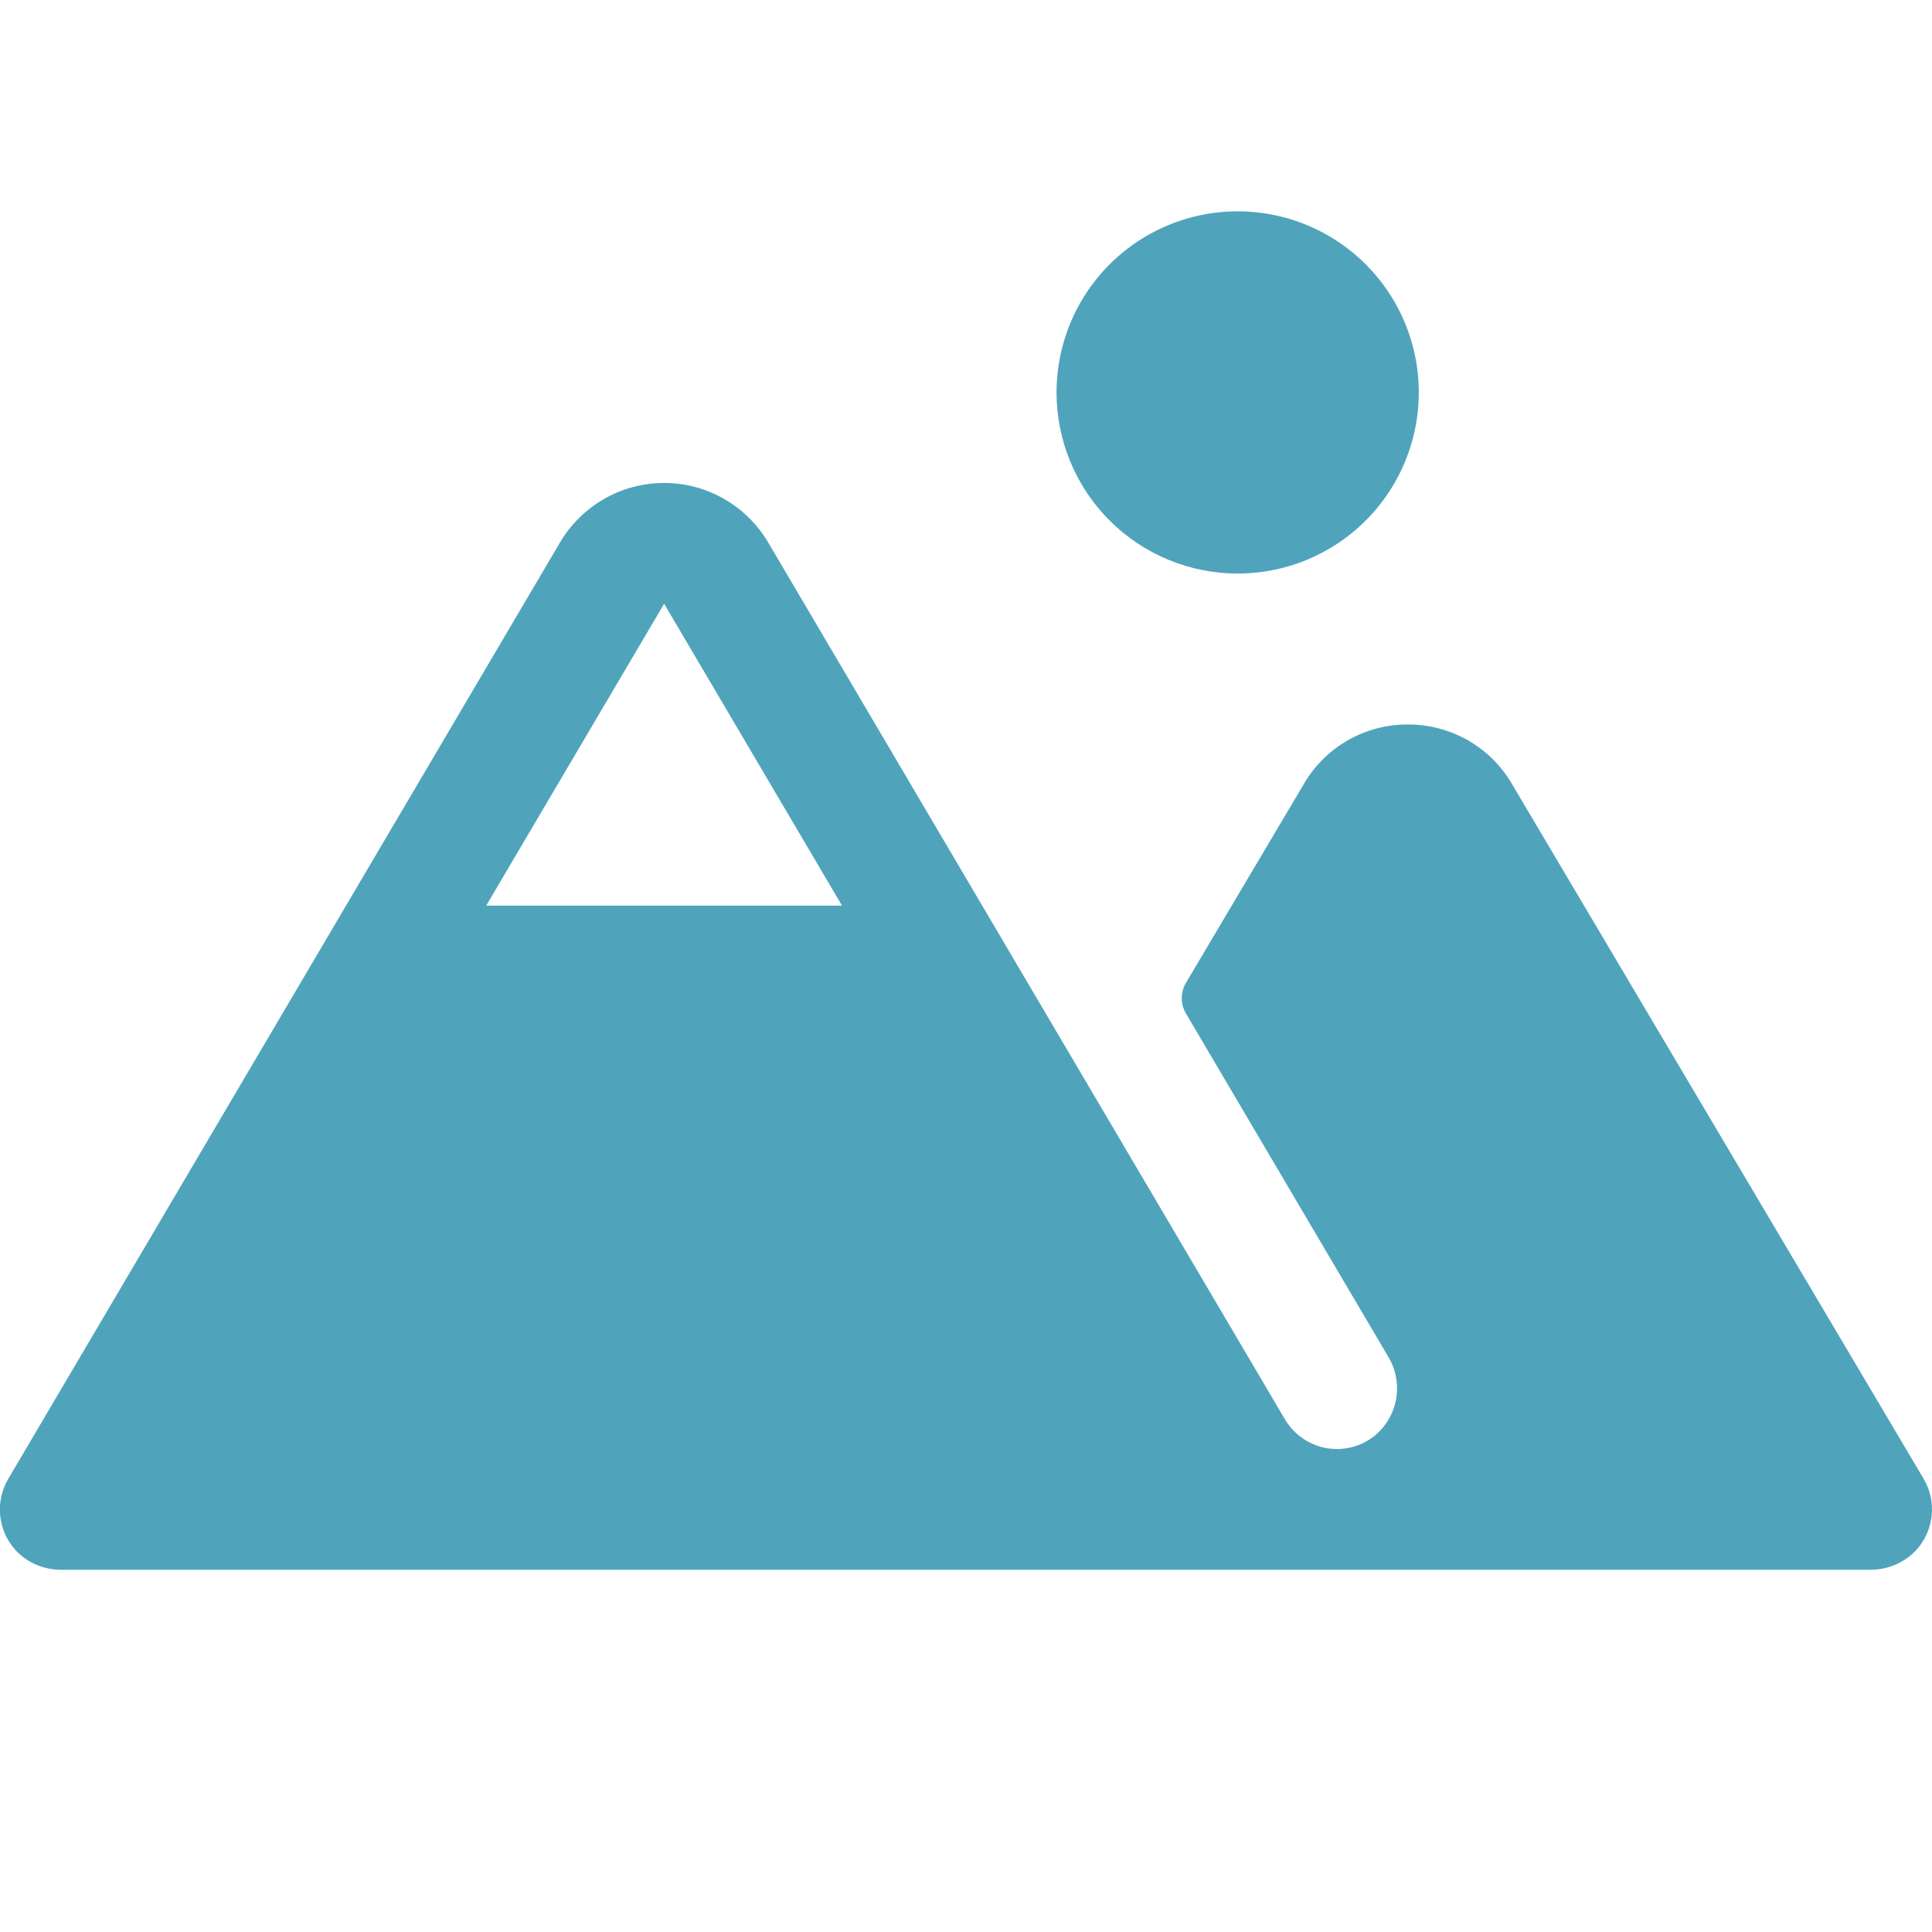<svg width="44" height="44" viewBox="0 0 44 44" fill="none" xmlns="http://www.w3.org/2000/svg">
<g clip-path="url(#clip0_60_316)">
<path d="M43.807 33.674L34.43 17.848C34.188 17.435 33.842 17.094 33.426 16.857C33.011 16.621 32.541 16.498 32.063 16.5C31.585 16.497 31.115 16.621 30.7 16.857C30.285 17.094 29.939 17.435 29.698 17.848L27.01 22.383C26.947 22.489 26.914 22.61 26.914 22.733C26.914 22.856 26.947 22.977 27.01 23.083L31.616 30.898C31.791 31.188 31.855 31.532 31.795 31.866C31.735 32.199 31.556 32.5 31.291 32.711C31.137 32.831 30.959 32.917 30.769 32.962C30.579 33.008 30.381 33.012 30.189 32.976C29.997 32.939 29.816 32.862 29.656 32.749C29.496 32.636 29.362 32.491 29.263 32.323L17.495 12.354C17.252 11.942 16.905 11.6 16.49 11.362C16.074 11.124 15.604 10.999 15.125 10.999C14.646 10.999 14.175 11.124 13.759 11.362C13.344 11.6 12.997 11.942 12.754 12.354L0.19 33.677C0.039 33.932 -0.026 34.229 0.005 34.524C0.036 34.819 0.161 35.096 0.362 35.313C0.498 35.455 0.661 35.567 0.842 35.642C1.023 35.717 1.218 35.754 1.414 35.75H42.585C42.78 35.752 42.974 35.715 43.154 35.64C43.334 35.564 43.497 35.453 43.632 35.312C43.834 35.094 43.96 34.817 43.992 34.522C44.023 34.227 43.959 33.929 43.807 33.674ZM11.073 20.625L15.125 13.75L19.176 20.625H11.073ZM24.062 8.938C24.062 8.122 24.304 7.324 24.757 6.646C25.211 5.967 25.855 5.439 26.608 5.127C27.362 4.814 28.192 4.733 28.992 4.892C29.792 5.051 30.527 5.444 31.104 6.021C31.681 6.598 32.074 7.333 32.233 8.133C32.392 8.933 32.31 9.762 31.998 10.516C31.686 11.27 31.157 11.914 30.479 12.367C29.8 12.821 29.003 13.062 28.187 13.062C27.093 13.062 26.044 12.628 25.27 11.854C24.497 11.081 24.062 10.031 24.062 8.938Z" fill="#4FA4BC"/>
</g>
<defs>
<clipPath id="clip0_60_316">
<rect width="44" height="44" fill="white"/>
</clipPath>
</defs>
</svg>
